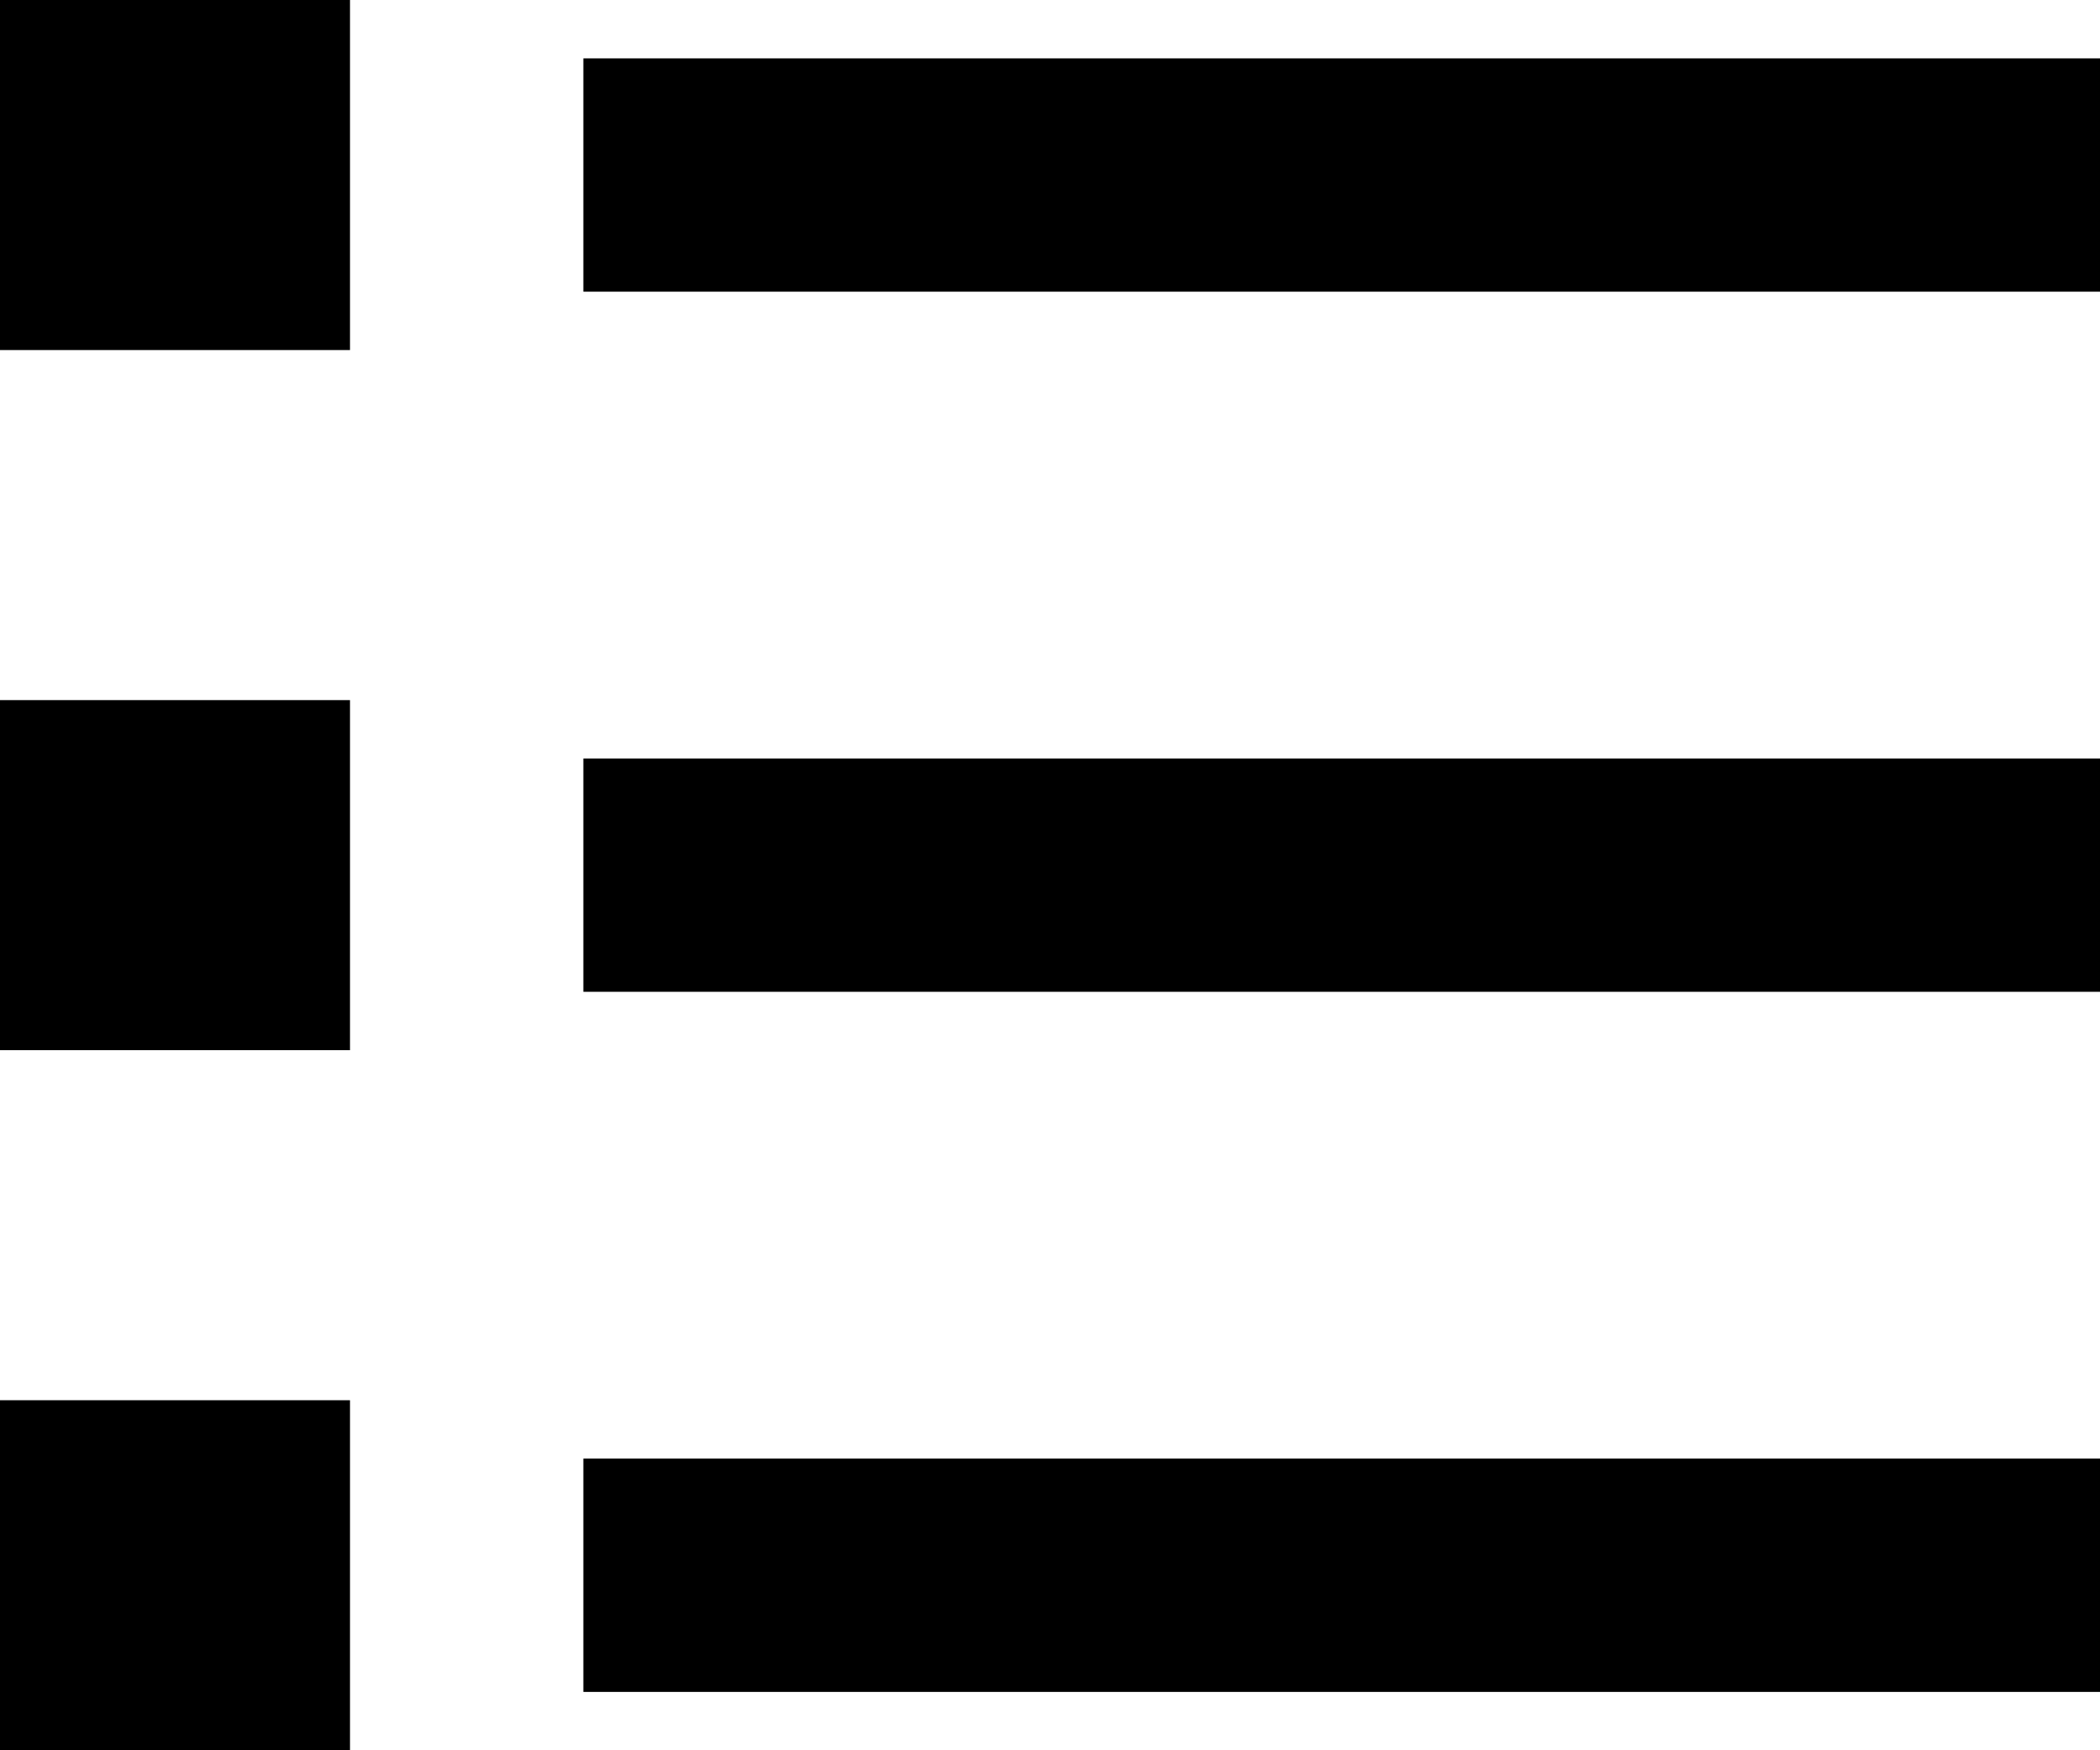 <svg width="24" height="20" viewBox="0 0 24 20" fill="none" xmlns="http://www.w3.org/2000/svg">
<path d="M6.667 0.667H24V3.333H6.667V0.667ZM0 0H4V4H0V0ZM0 8H4V12H0V8ZM0 16H4V20H0V16ZM6.667 8.667H24V11.333H6.667V8.667ZM6.667 16.667H24V19.333H6.667V16.667Z" fill="black"/>
</svg>
